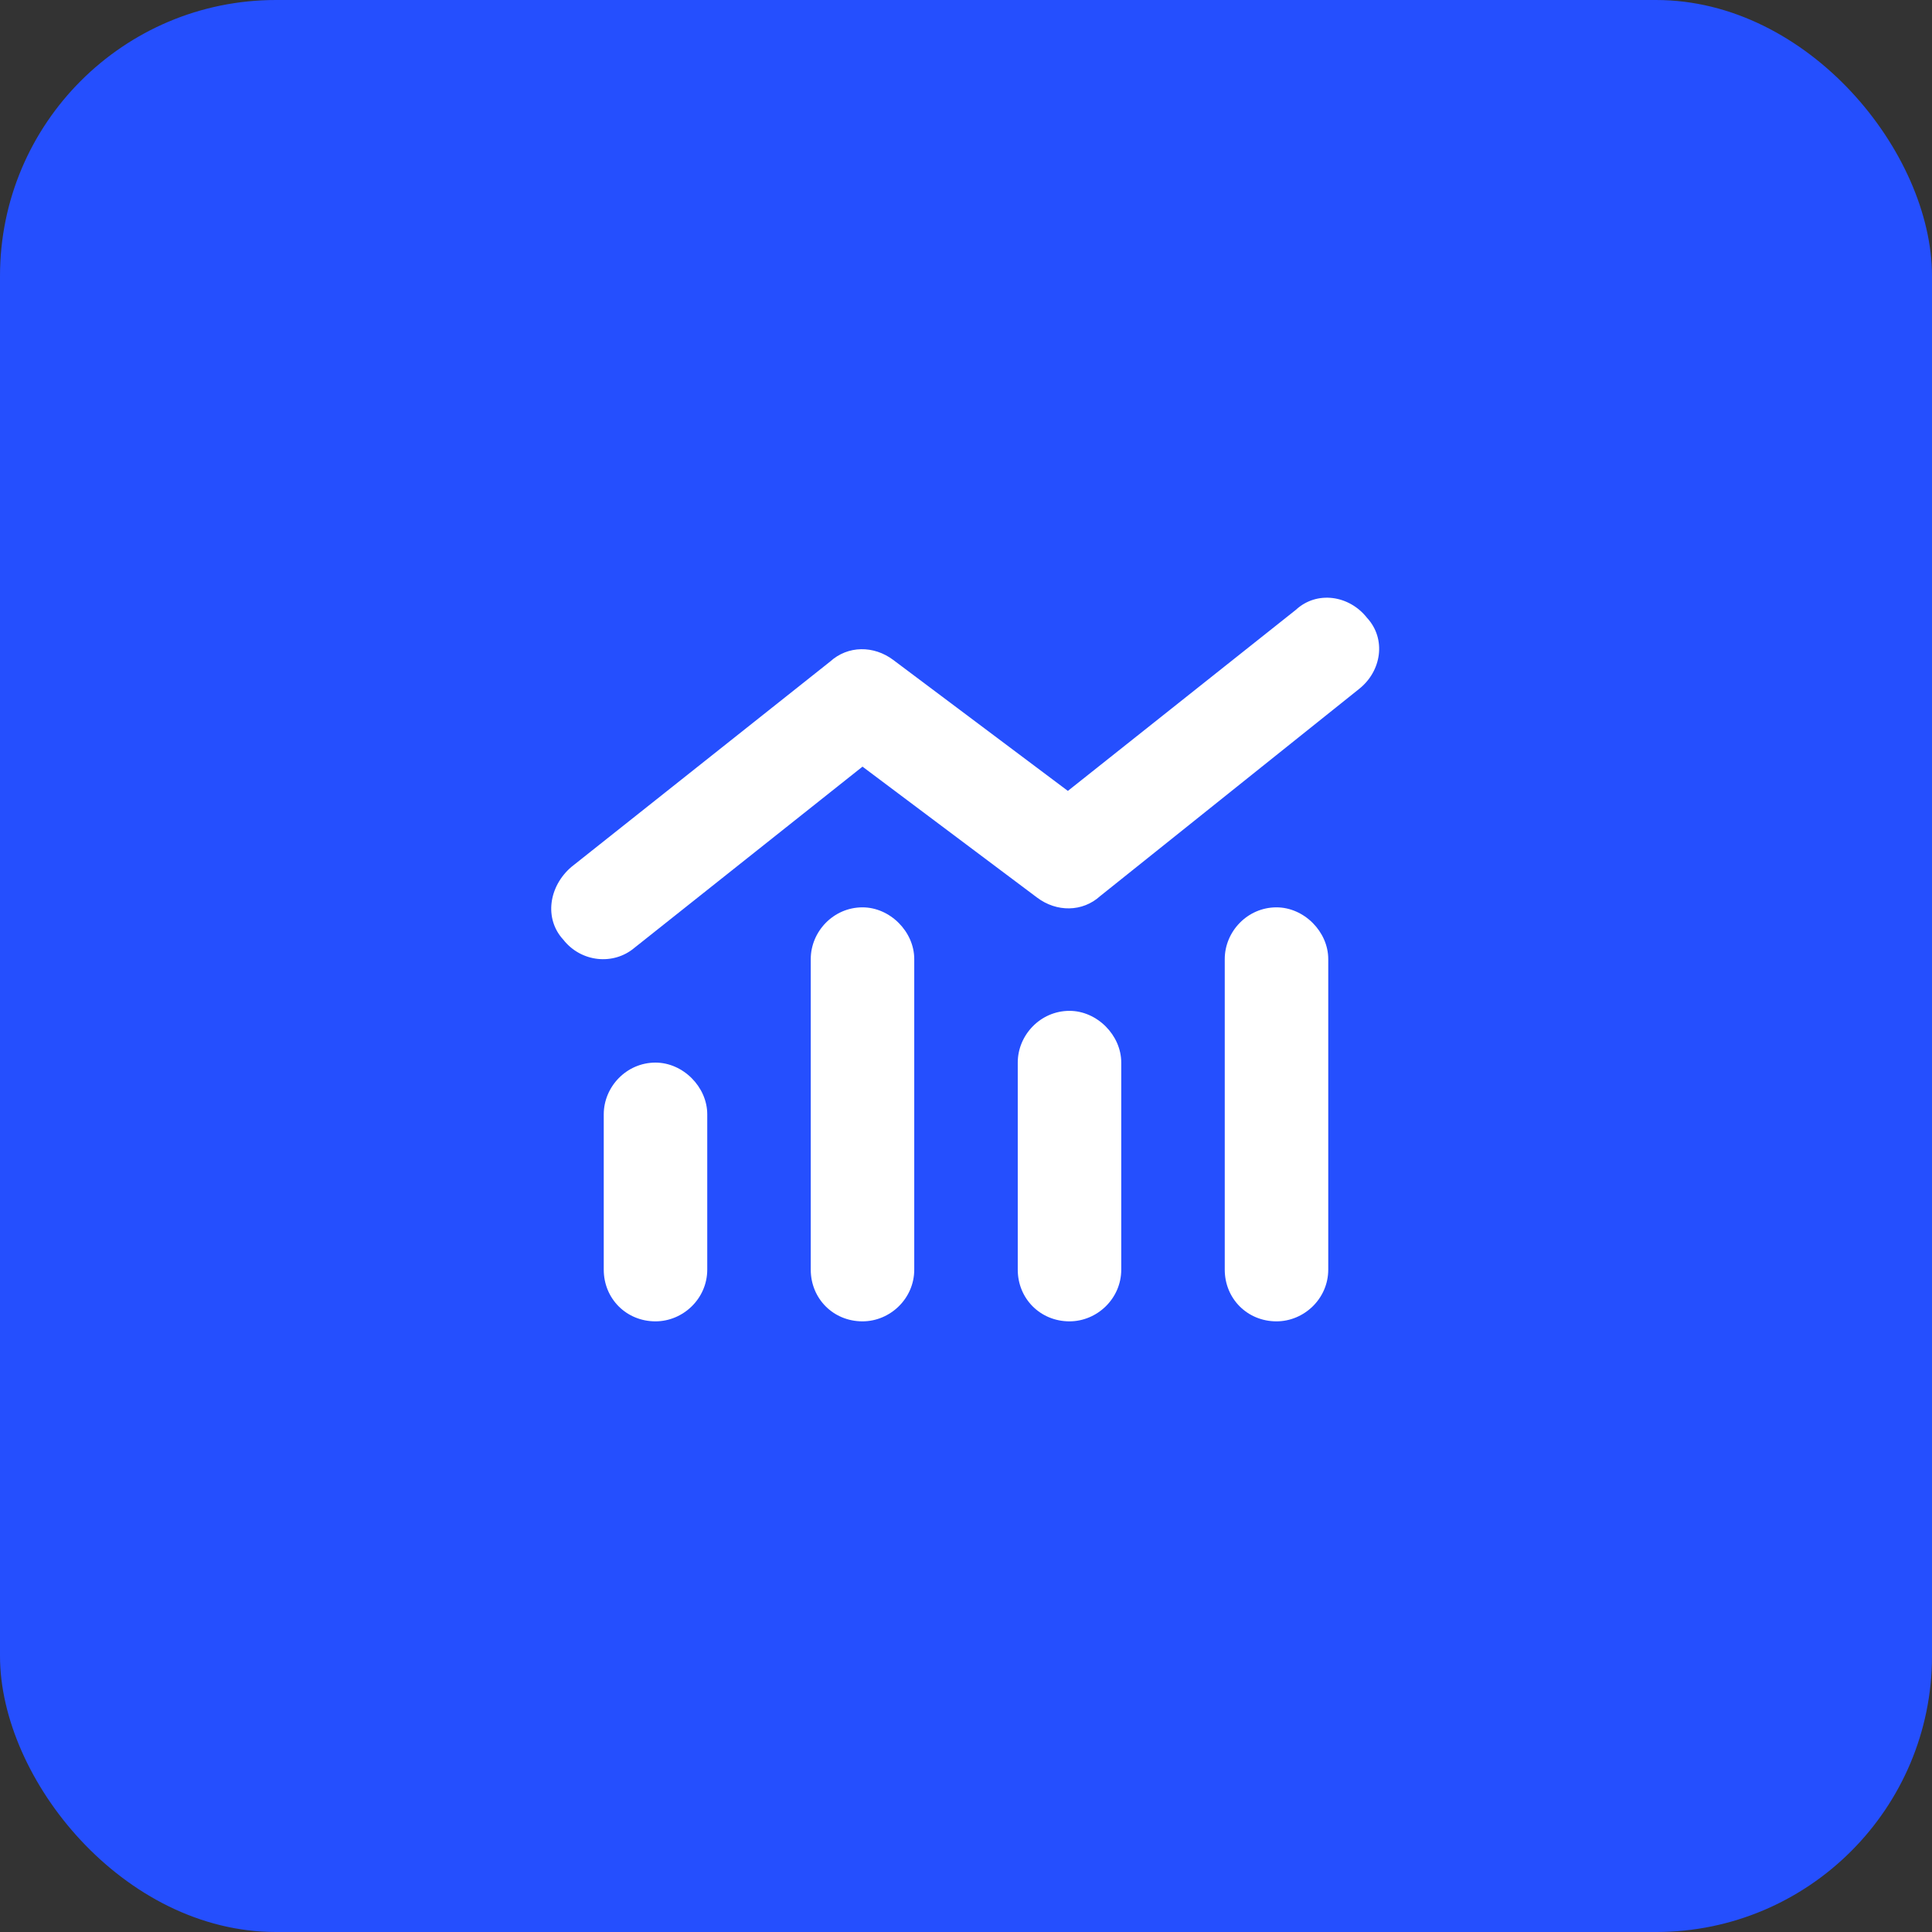 <svg width="70" height="70" viewBox="0 0 70 70" fill="none" xmlns="http://www.w3.org/2000/svg">
<rect x="0" y="0" width="70" height="70" fill="#333333" stroke="none"/>
<rect width="70" height="70" rx="10" fill="#254FFE"/>
<path d="M39.863 32.465C39.219 33.051 38.281 33.051 37.578 32.523L31.25 27.777L22.988 34.34C22.227 34.984 21.055 34.867 20.41 34.047C19.707 33.285 19.883 32.113 20.703 31.41L30.078 23.969C30.723 23.383 31.66 23.383 32.363 23.91L38.691 28.656L46.953 22.094C47.715 21.391 48.887 21.566 49.531 22.387C50.234 23.148 50.059 24.32 49.238 24.965L39.863 32.465ZM29.375 34.75C29.375 33.754 30.195 32.875 31.25 32.875C32.246 32.875 33.125 33.754 33.125 34.75V46C33.125 47.055 32.246 47.875 31.25 47.875C30.195 47.875 29.375 47.055 29.375 46V34.75ZM21.875 40.375C21.875 39.379 22.695 38.5 23.75 38.5C24.746 38.5 25.625 39.379 25.625 40.375V46C25.625 47.055 24.746 47.875 23.75 47.875C22.695 47.875 21.875 47.055 21.875 46V40.375ZM40.625 38.5V46C40.625 47.055 39.746 47.875 38.75 47.875C37.695 47.875 36.875 47.055 36.875 46V38.5C36.875 37.504 37.695 36.625 38.75 36.625C39.746 36.625 40.625 37.504 40.625 38.5ZM44.375 34.75C44.375 33.754 45.195 32.875 46.25 32.875C47.246 32.875 48.125 33.754 48.125 34.75V46C48.125 47.055 47.246 47.875 46.25 47.875C45.195 47.875 44.375 47.055 44.375 46V34.75Z" fill="white"/>
</svg>
